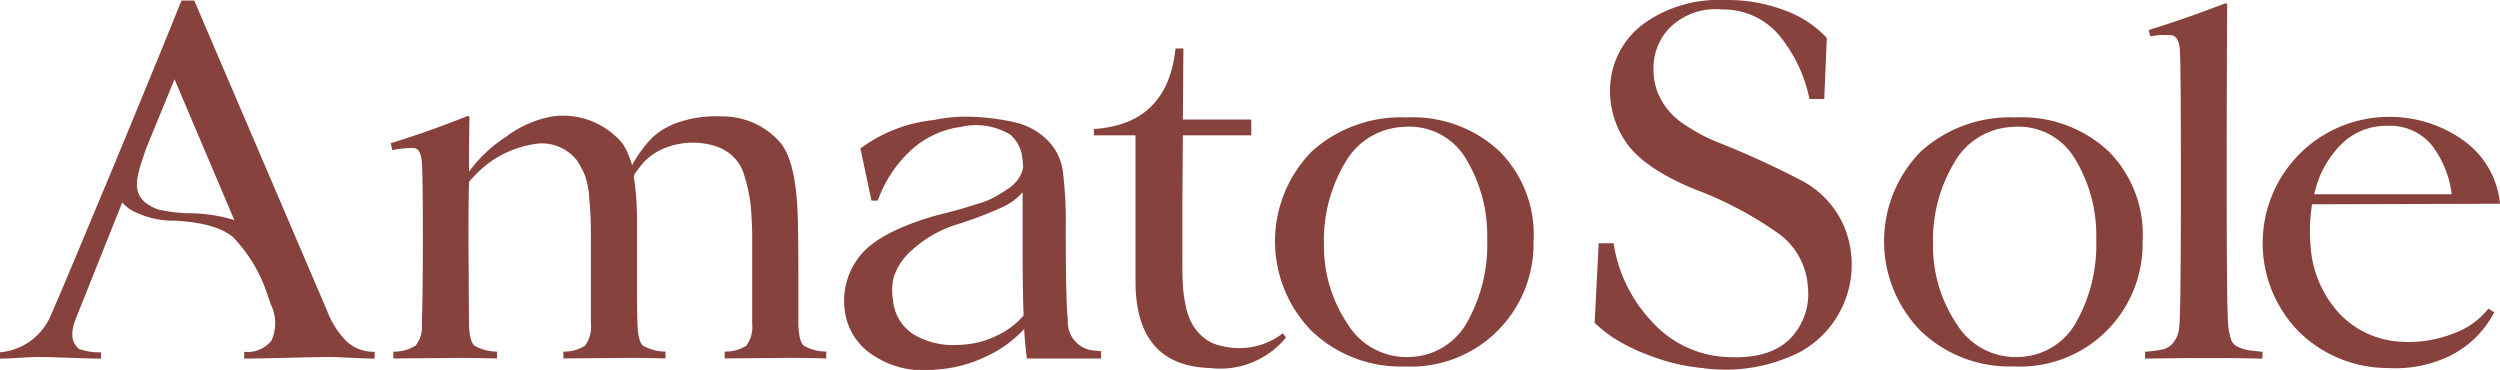 <svg id="Grupo_1449" data-name="Grupo 1449" xmlns="http://www.w3.org/2000/svg" width="207.91" height="30.764" viewBox="0 0 207.91 30.764">
  <g id="Grupo_1448" data-name="Grupo 1448">
    <path id="Trazado_1176" data-name="Trazado 1176" d="M882.054,673.461v-4.29q0-2.934-.043-4.335-.086-4.685-1.379-6.393a6.327,6.327,0,0,0-4.885-2.27,9.646,9.646,0,0,0-3.7.5,6.132,6.132,0,0,0-2.1,1.219,9.994,9.994,0,0,0-1.725,2.351,2.107,2.107,0,0,0-.166-.518c-.064-.192-.135-.382-.217-.567a3.642,3.642,0,0,0-.536-.888,6.465,6.465,0,0,0-5.663-2.107,9.045,9.045,0,0,0-3.874,1.686,11.825,11.825,0,0,0-3.064,2.861.382.382,0,0,0-.039.056q0-2.583.043-4.554l-.129-.088q-3.405,1.358-6.422,2.277l.129.569a8.545,8.545,0,0,1,1.767-.175.382.382,0,0,1,.173.043q.43.131.517,1.138.086,1.051.085,6.48,0,4.379-.085,7a2.5,2.5,0,0,1-.517,1.774,3.264,3.264,0,0,1-1.854.5v.569h.172l5.216-.044h.13q1.379,0,2.931.044h.173v-.569a3.814,3.814,0,0,1-1.854-.482q-.431-.35-.475-1.8l-.043-7q0-3.241.043-4.772c0-.141.364-.457.458-.562a8.466,8.466,0,0,1,4.756-2.6,3.7,3.7,0,0,1,3.763,1.318,7.2,7.2,0,0,1,.668,1.248,6.684,6.684,0,0,1,.345,1.752q.106,1.159.129,1.9t.021,2.233v6.48a2.568,2.568,0,0,1-.5,1.8,3.2,3.2,0,0,1-1.789.482v.569h.173l5.172-.044h.129q1.293,0,2.845.044h.172v-.569a3.812,3.812,0,0,1-1.854-.482q-.432-.35-.474-1.8-.043-1.093-.043-4.313v-4.313a22.107,22.107,0,0,0-.257-3.572c-.037-.236.2-.479.332-.651a6.545,6.545,0,0,1,.536-.663,4.877,4.877,0,0,1,1.449-1.019c.15-.07.3-.132.46-.188a6.272,6.272,0,0,1,4.036-.074c.116.039.23.084.343.133a4.171,4.171,0,0,1,.786.451,3.561,3.561,0,0,1,1.249,1.883,12.979,12.979,0,0,1,.517,2.408,30.212,30.212,0,0,1,.13,3.174v6.743a2.571,2.571,0,0,1-.5,1.8,3.2,3.2,0,0,1-1.789.482v.569h.173l5.129-.044h.13q1.293,0,2.844.044h.173v-.569a3.809,3.809,0,0,1-1.854-.482Q882.1,674.907,882.054,673.461Z" transform="translate(-815.66 -646.489)" fill="#88423d"/>
    <path id="Trazado_1177" data-name="Trazado 1177" d="M925.779,673.158q-.176-1.4-.175-7.924a32.43,32.43,0,0,0-.219-4.248,4.472,4.472,0,0,0-1.292-2.78,5.53,5.53,0,0,0-2.693-1.489,18.765,18.765,0,0,0-3.393-.46,12.764,12.764,0,0,0-3.393.263,12.329,12.329,0,0,0-6.086,2.364l.919,4.334h.525a10.55,10.55,0,0,1,2.847-4.269,7.681,7.681,0,0,1,4.072-1.861,5.5,5.5,0,0,1,4.116.657,3.075,3.075,0,0,1,.963,1.708c.058.525.088.861.088,1.007a2.35,2.35,0,0,1-.415.985,3.314,3.314,0,0,1-.9.832q-.569.373-1.072.657a7,7,0,0,1-1.358.547q-.854.264-1.292.394t-1.291.35c-.569.147-.913.234-1.029.262q-4.642,1.358-6.195,3.306a5.954,5.954,0,0,0-1.292,4.488,5.194,5.194,0,0,0,2.124,3.634,7.65,7.65,0,0,0,5.451,1.358,11.114,11.114,0,0,0,4.159-1.072,10.1,10.1,0,0,0,3.2-2.3q.043,1.008.219,2.452h6.174v-.614l-.525-.043A2.376,2.376,0,0,1,925.779,673.158Zm-5.955,1.314a7.481,7.481,0,0,1-3.108.744,6.475,6.475,0,0,1-3.7-.832,3.728,3.728,0,0,1-1.773-2.846,4.826,4.826,0,0,1,.065-1.993,5.172,5.172,0,0,1,1.555-2.254,9.974,9.974,0,0,1,3.722-2.1,31.478,31.478,0,0,0,3.831-1.467,4.814,4.814,0,0,0,1.6-1.2v4.2q0,4.247.087,6.042A6.646,6.646,0,0,1,919.823,674.472Z" transform="translate(-836.972 -646.536)" fill="#88423d"/>
    <path id="Trazado_1178" data-name="Trazado 1178" d="M950.322,672.1a3.328,3.328,0,0,1-1.489-.679,4.027,4.027,0,0,1-.963-1.117,5.341,5.341,0,0,1-.548-1.532,11.107,11.107,0,0,1-.24-1.708q-.045-.788-.044-1.926v-4.641l.044-5.911h5.692V653.27h-5.692l.043-5.911h-.657q-.656,6.3-6.786,6.7v.526h3.46v12.128q0,7.05,6.217,7.224a7.056,7.056,0,0,0,6.3-2.54l-.263-.35A5.921,5.921,0,0,1,950.322,672.1Z" transform="translate(-848.709 -643.33)" fill="#88423d"/>
    <path id="Trazado_1179" data-name="Trazado 1179" d="M974.2,656.336a11.073,11.073,0,0,0-7.88,2.824,10.65,10.65,0,0,0-.044,14.909,10.667,10.667,0,0,0,7.75,2.977,10.192,10.192,0,0,0,10.727-10.333,9.823,9.823,0,0,0-2.8-7.531A10.566,10.566,0,0,0,974.2,656.336Zm5.057,16.988a5.621,5.621,0,0,1-4.75,2.933,5.731,5.731,0,0,1-5.167-2.671,11.578,11.578,0,0,1-2.014-6.7,12.549,12.549,0,0,1,1.773-6.808,5.841,5.841,0,0,1,4.926-2.956,5.438,5.438,0,0,1,5.035,2.54,12.247,12.247,0,0,1,1.839,6.83A13.149,13.149,0,0,1,979.255,673.324Z" transform="translate(-857.219 -646.571)" fill="#88423d"/>
    <path id="Trazado_1180" data-name="Trazado 1180" d="M1053.477,656.336a11.075,11.075,0,0,0-7.881,2.824,10.649,10.649,0,0,0-.044,14.908,10.664,10.664,0,0,0,7.75,2.977,10.19,10.19,0,0,0,10.727-10.333,9.821,9.821,0,0,0-2.8-7.531A10.564,10.564,0,0,0,1053.477,656.336Zm5.057,16.988a5.62,5.62,0,0,1-4.751,2.934,5.731,5.731,0,0,1-5.166-2.671,11.578,11.578,0,0,1-2.014-6.7,12.542,12.542,0,0,1,1.773-6.808,5.841,5.841,0,0,1,4.926-2.956,5.438,5.438,0,0,1,5.035,2.54,12.245,12.245,0,0,1,1.838,6.83A13.144,13.144,0,0,1,1058.533,673.324Z" transform="translate(-885.844 -646.571)" fill="#88423d"/>
    <path id="Trazado_1181" data-name="Trazado 1181" d="M1084.3,670.078a1.052,1.052,0,0,1-.635-.613,5.224,5.224,0,0,1-.241-1.16q-.131-1.181-.131-11.953,0-8.582.043-14.8l-.131-.087q-3.284,1.27-6.392,2.232l.131.526a6.509,6.509,0,0,1,1.751-.087q.612.088.7,1.182.087,1.05.087,11.034,0,10.77-.131,11.953a2.45,2.45,0,0,1-.482,1.379,1.641,1.641,0,0,1-.854.57,11.453,11.453,0,0,1-1.51.2v.569h.175l3.415-.044h2.583q1.357,0,3.416.044h.175v-.569q-.963-.087-1.226-.132A3.766,3.766,0,0,1,1084.3,670.078Z" transform="translate(-898.112 -641.202)" fill="#88423d"/>
    <path id="Trazado_1182" data-name="Trazado 1182" d="M1107.6,674.306a10.186,10.186,0,0,1-4.335.657,7.558,7.558,0,0,1-5.123-2.386,9.157,9.157,0,0,1-2.364-5.714,13.837,13.837,0,0,1,.132-3.327l15.631-.044a7.3,7.3,0,0,0-3.021-5.254,10.526,10.526,0,0,0-6.262-1.971,10.5,10.5,0,0,0-7.377,17.93,10.54,10.54,0,0,0,7.334,2.955,10.305,10.305,0,0,0,5.516-1.2,8.278,8.278,0,0,0,3.328-3.437l-.482-.306A6.51,6.51,0,0,1,1107.6,674.306Zm-9.3-15.719a5.265,5.265,0,0,1,3.831-1.576,4.505,4.505,0,0,1,3.744,1.62,8.276,8.276,0,0,1,1.642,4.072h-11.427A8.4,8.4,0,0,1,1098.294,658.587Z" transform="translate(-903.629 -646.546)" fill="#88423d"/>
    <path id="Trazado_1183" data-name="Trazado 1183" d="M1022.236,656.159a73.482,73.482,0,0,0-7.05-3.24,14.8,14.8,0,0,1-2.955-1.576,5.633,5.633,0,0,1-1.642-1.664,5.032,5.032,0,0,1-.832-2.715,4.8,4.8,0,0,1,1.4-3.656,5.419,5.419,0,0,1,4.291-1.466,6.064,6.064,0,0,1,4.772,2.167,12.076,12.076,0,0,1,2.5,5.275h1.233l.212-5.078a8.841,8.841,0,0,0-3.35-2.233,13.33,13.33,0,0,0-5.145-.919,10.68,10.68,0,0,0-6.545,1.839,6.878,6.878,0,0,0-2.956,4.991,7.556,7.556,0,0,0,1.248,4.926q1.466,2.211,5.714,3.962a30.577,30.577,0,0,1,7.137,3.787,5.912,5.912,0,0,1,2.321,4.357,5.293,5.293,0,0,1-1.555,4.379q-1.73,1.664-5.276,1.445a8.916,8.916,0,0,1-6.152-2.955,12.15,12.15,0,0,1-3.174-6.5h-.141v0l-1.1,0-.335,6.612a11.2,11.2,0,0,0,1.555,1.248,15.769,15.769,0,0,0,3.064,1.489,16.254,16.254,0,0,0,4.357,1.028,13.743,13.743,0,0,0,8.144-1.357,8.292,8.292,0,0,0,3.656-10.355A7.777,7.777,0,0,0,1022.236,656.159Z" transform="translate(-872.24 -641.052)" fill="#88423d"/>
    <path id="Trazado_1184" data-name="Trazado 1184" d="M826.085,669.426A7.153,7.153,0,0,1,824.532,667l-11.078-25.877H812.4l-.263.613q-.22.569-.656,1.642l-1.029,2.518q-.591,1.445-1.314,3.2l-1.489,3.612q-.767,1.862-1.6,3.853t-1.6,3.831q-.768,1.839-1.533,3.656t-1.379,3.219a5.039,5.039,0,0,1-4.248,3.108v.526c.379,0,.92-.022,1.62-.066s1.226-.066,1.576-.066q.788,0,2.627.066t2.584.066v-.526a4.984,4.984,0,0,1-1.8-.264c-.651-.5-.764-1.323-.313-2.478l3.882-9.714a3.992,3.992,0,0,0,.682.591,7.3,7.3,0,0,0,3.678.919q3.416.175,4.839,1.358a12.416,12.416,0,0,1,2.867,4.772l.307.876a3.533,3.533,0,0,1,.044,2.955,2.515,2.515,0,0,1-2.277.942v.569q.745,0,3.525-.066t3.524-.066q.613,0,1.9.066t1.9.066v-.569a3.312,3.312,0,0,1-2.234-.775Zm-9.3-10.045a13.027,13.027,0,0,0-3.853-.569,13.273,13.273,0,0,1-2.488-.314c-2.461-.947-1.888-2.473-.983-5.1l2.351-5.726Z" transform="translate(-797.298 -641.078)" fill="#88423d"/>
  </g>
</svg>
